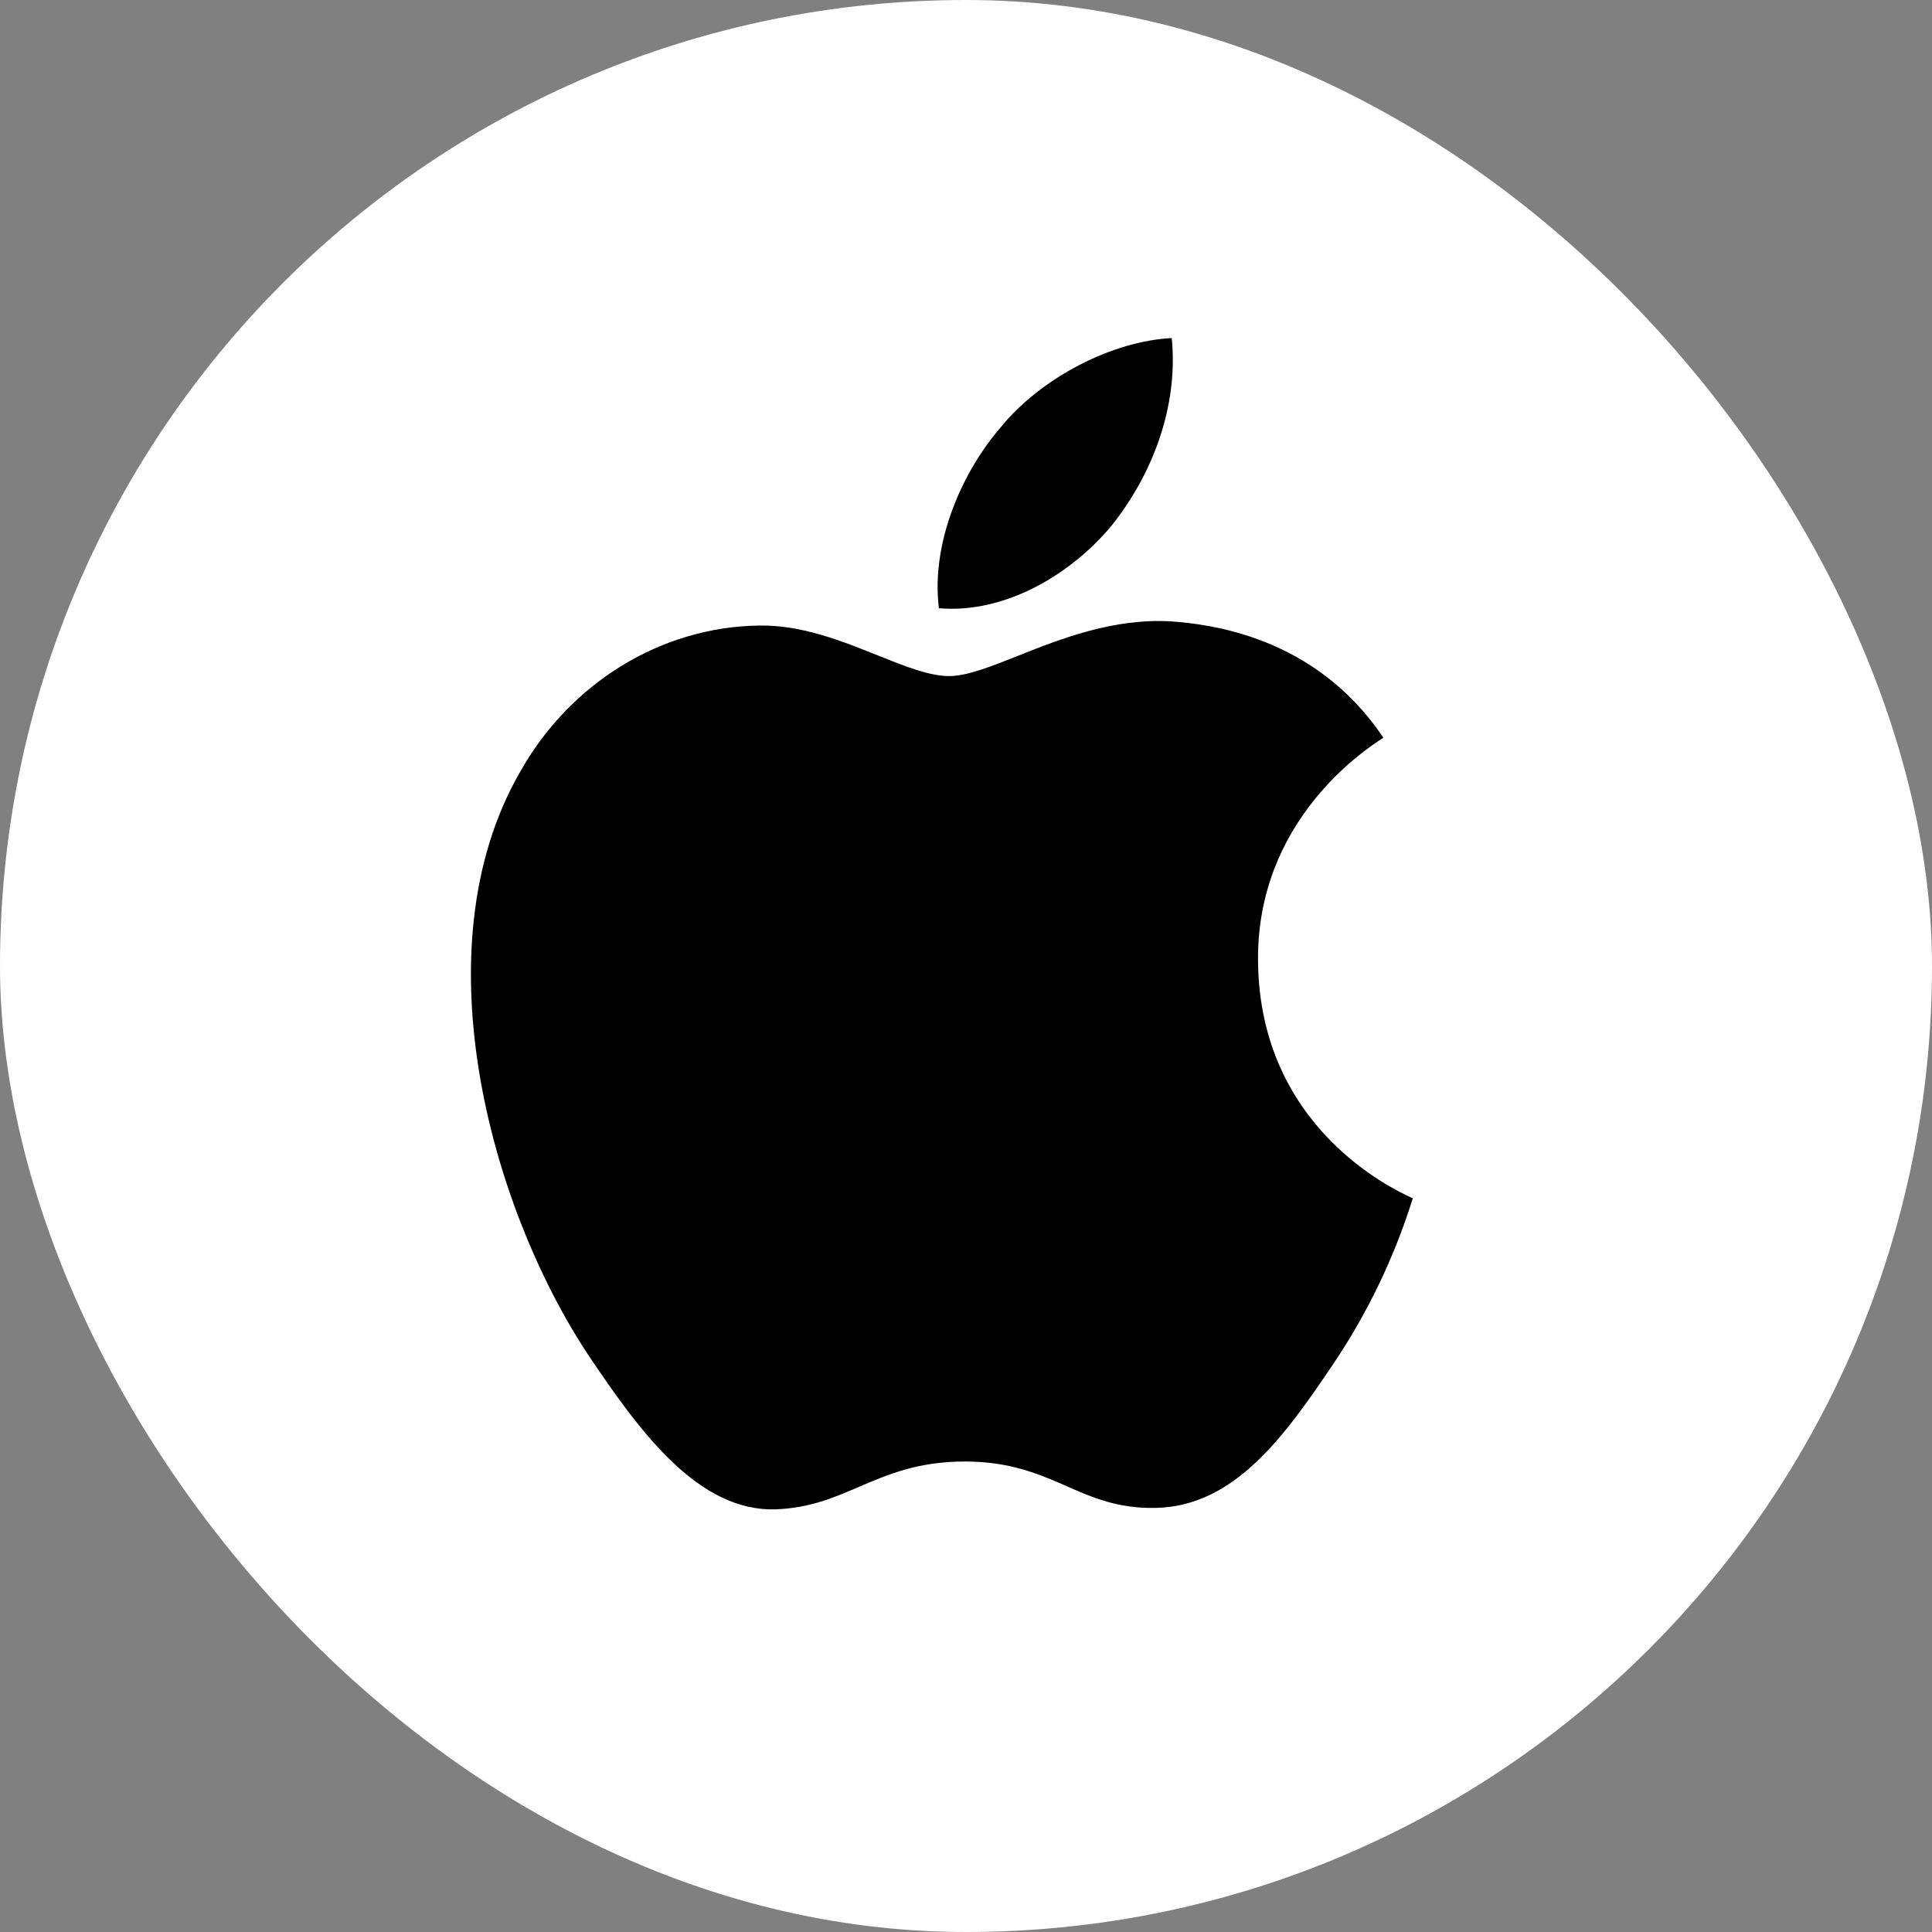 <svg width="160" height="160" viewBox="0 0 160 160" fill="none" xmlns="http://www.w3.org/2000/svg">
<rect x="0" y="0" width="160" height="160" fill="#808080" stroke="none"/>
<rect width="160" height="160" rx="80" fill="white"/>
<path fill-rule="evenodd" clip-rule="evenodd" d="M92.047 43.543C88.648 47.616 83.198 50.834 77.755 50.371C77.078 44.862 79.741 39.012 82.863 35.401C86.262 31.212 92.215 28.226 97.039 28C97.606 33.734 95.394 39.359 92.047 43.543ZM96.981 51.459C92.186 51.181 87.808 52.917 84.276 54.323C82 55.226 80.071 55.99 78.606 55.99C76.962 55.99 74.958 55.185 72.705 54.283C69.752 53.096 66.382 51.736 62.843 51.806C54.736 51.922 47.191 56.562 43.05 63.964C34.543 78.766 40.838 100.673 49.061 112.721C53.092 118.681 57.91 125.22 64.262 124.994C67.053 124.89 69.069 124.028 71.142 123.131C73.539 122.107 76.029 121.036 79.909 121.036C83.662 121.036 86.042 122.078 88.323 123.073C90.495 124.028 92.58 124.936 95.678 124.879C102.256 124.763 106.391 118.918 110.422 112.952C113.244 108.757 115.448 104.177 116.965 99.354L117 99.238C116.949 99.21 116.897 99.185 116.844 99.163C115.396 98.492 104.289 93.353 104.185 79.564C104.075 67.991 112.987 62.135 114.388 61.209L114.562 61.093C108.887 52.61 100.044 51.69 96.981 51.459Z" fill="black"/>
</svg>
